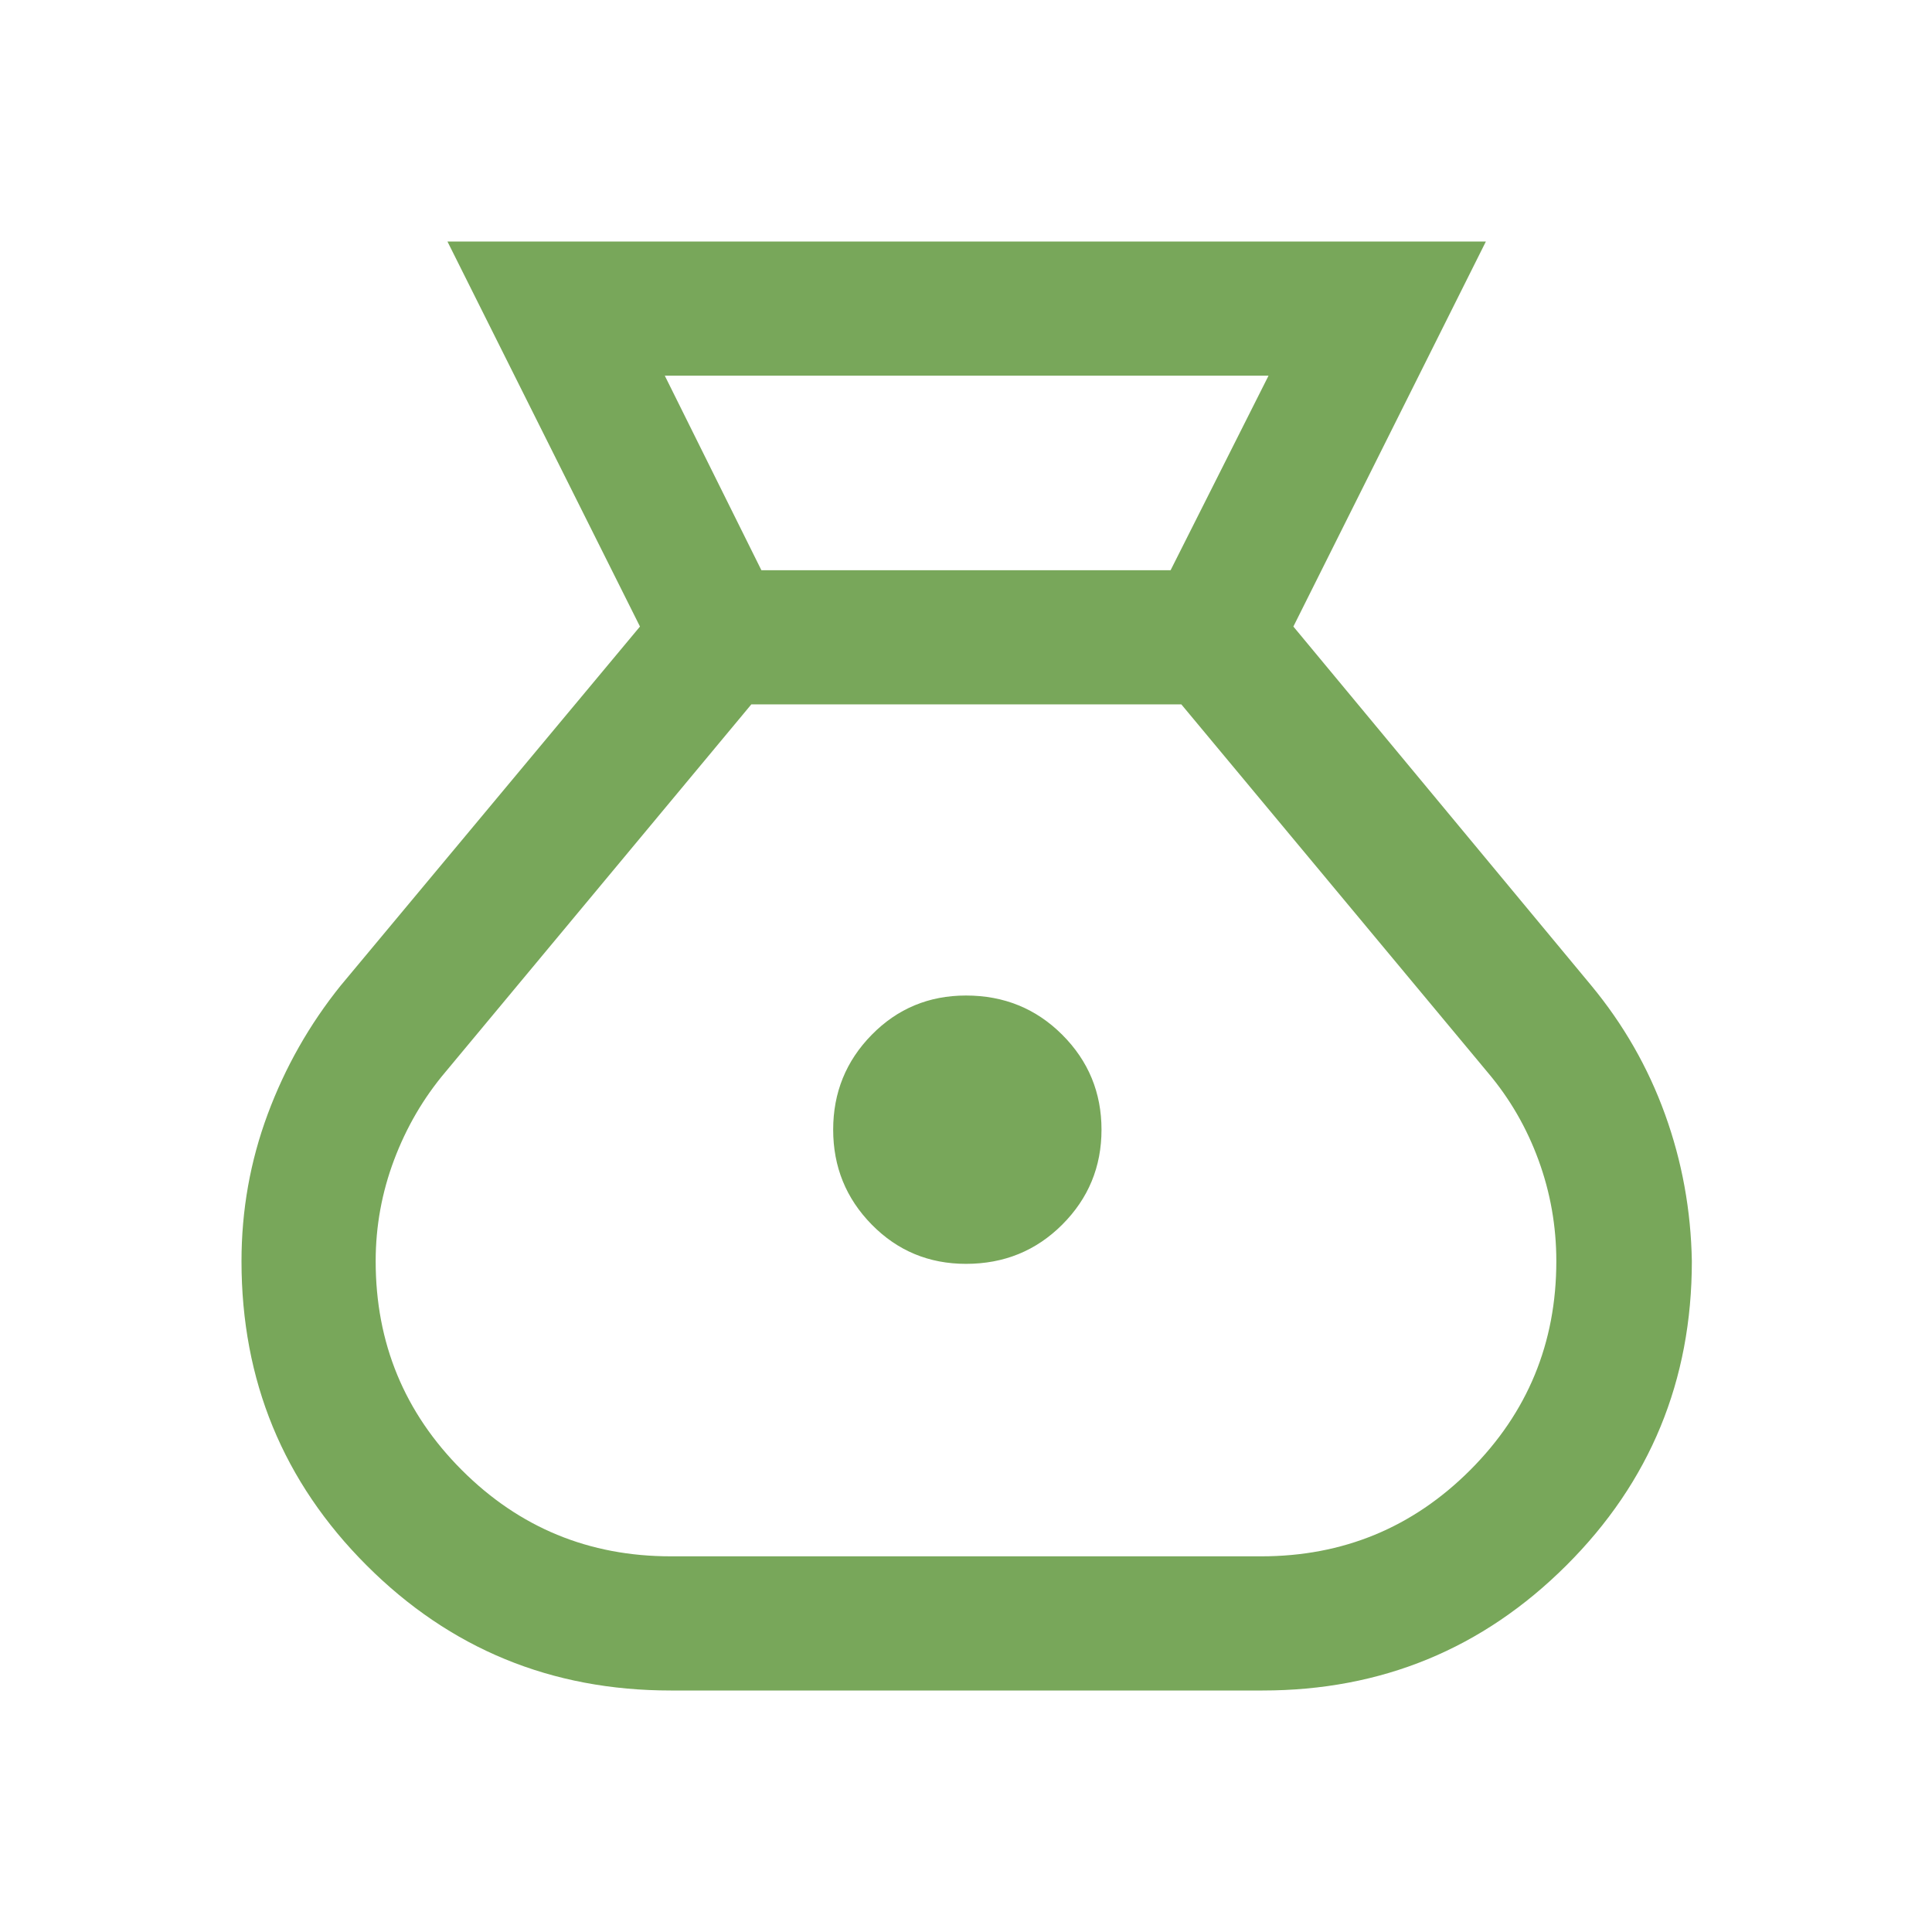 <svg xmlns="http://www.w3.org/2000/svg" height="40px" viewBox="0 -960 960 960" width="40px" fill="#78A75A"><path d="M333.33-120q-89 0-151.16-62.17Q120-244.33 120-333.33q0-38 13-73t36.33-64L318-648.67 222.33-840h516l-95.66 191.33 148 178.34q24 29 36.66 64 12.67 35 13.34 73 0 89-62.34 151.16Q716-120 627.33-120h-294ZM480-332q-27.67 0-46.83-19.5Q414-371 414-398.67q0-27.66 19.17-47.16 19.16-19.5 46.83-19.5 28.33 0 47.83 19.5t19.5 47.16q0 27.67-19.5 47.17T480-332ZM378.33-676.67h203.34l48.66-96.66h-300l48 96.66Zm-45 490h293.34q61 0 103.83-42.83t42.83-103.83q0-26-8.83-50.17T739.33-427L587-610H373.33l-152 182.67Q205-408 195.83-383.67q-9.16 24.34-9.16 50.34 0 61 42.83 103.83t103.83 42.83Z"/></svg>